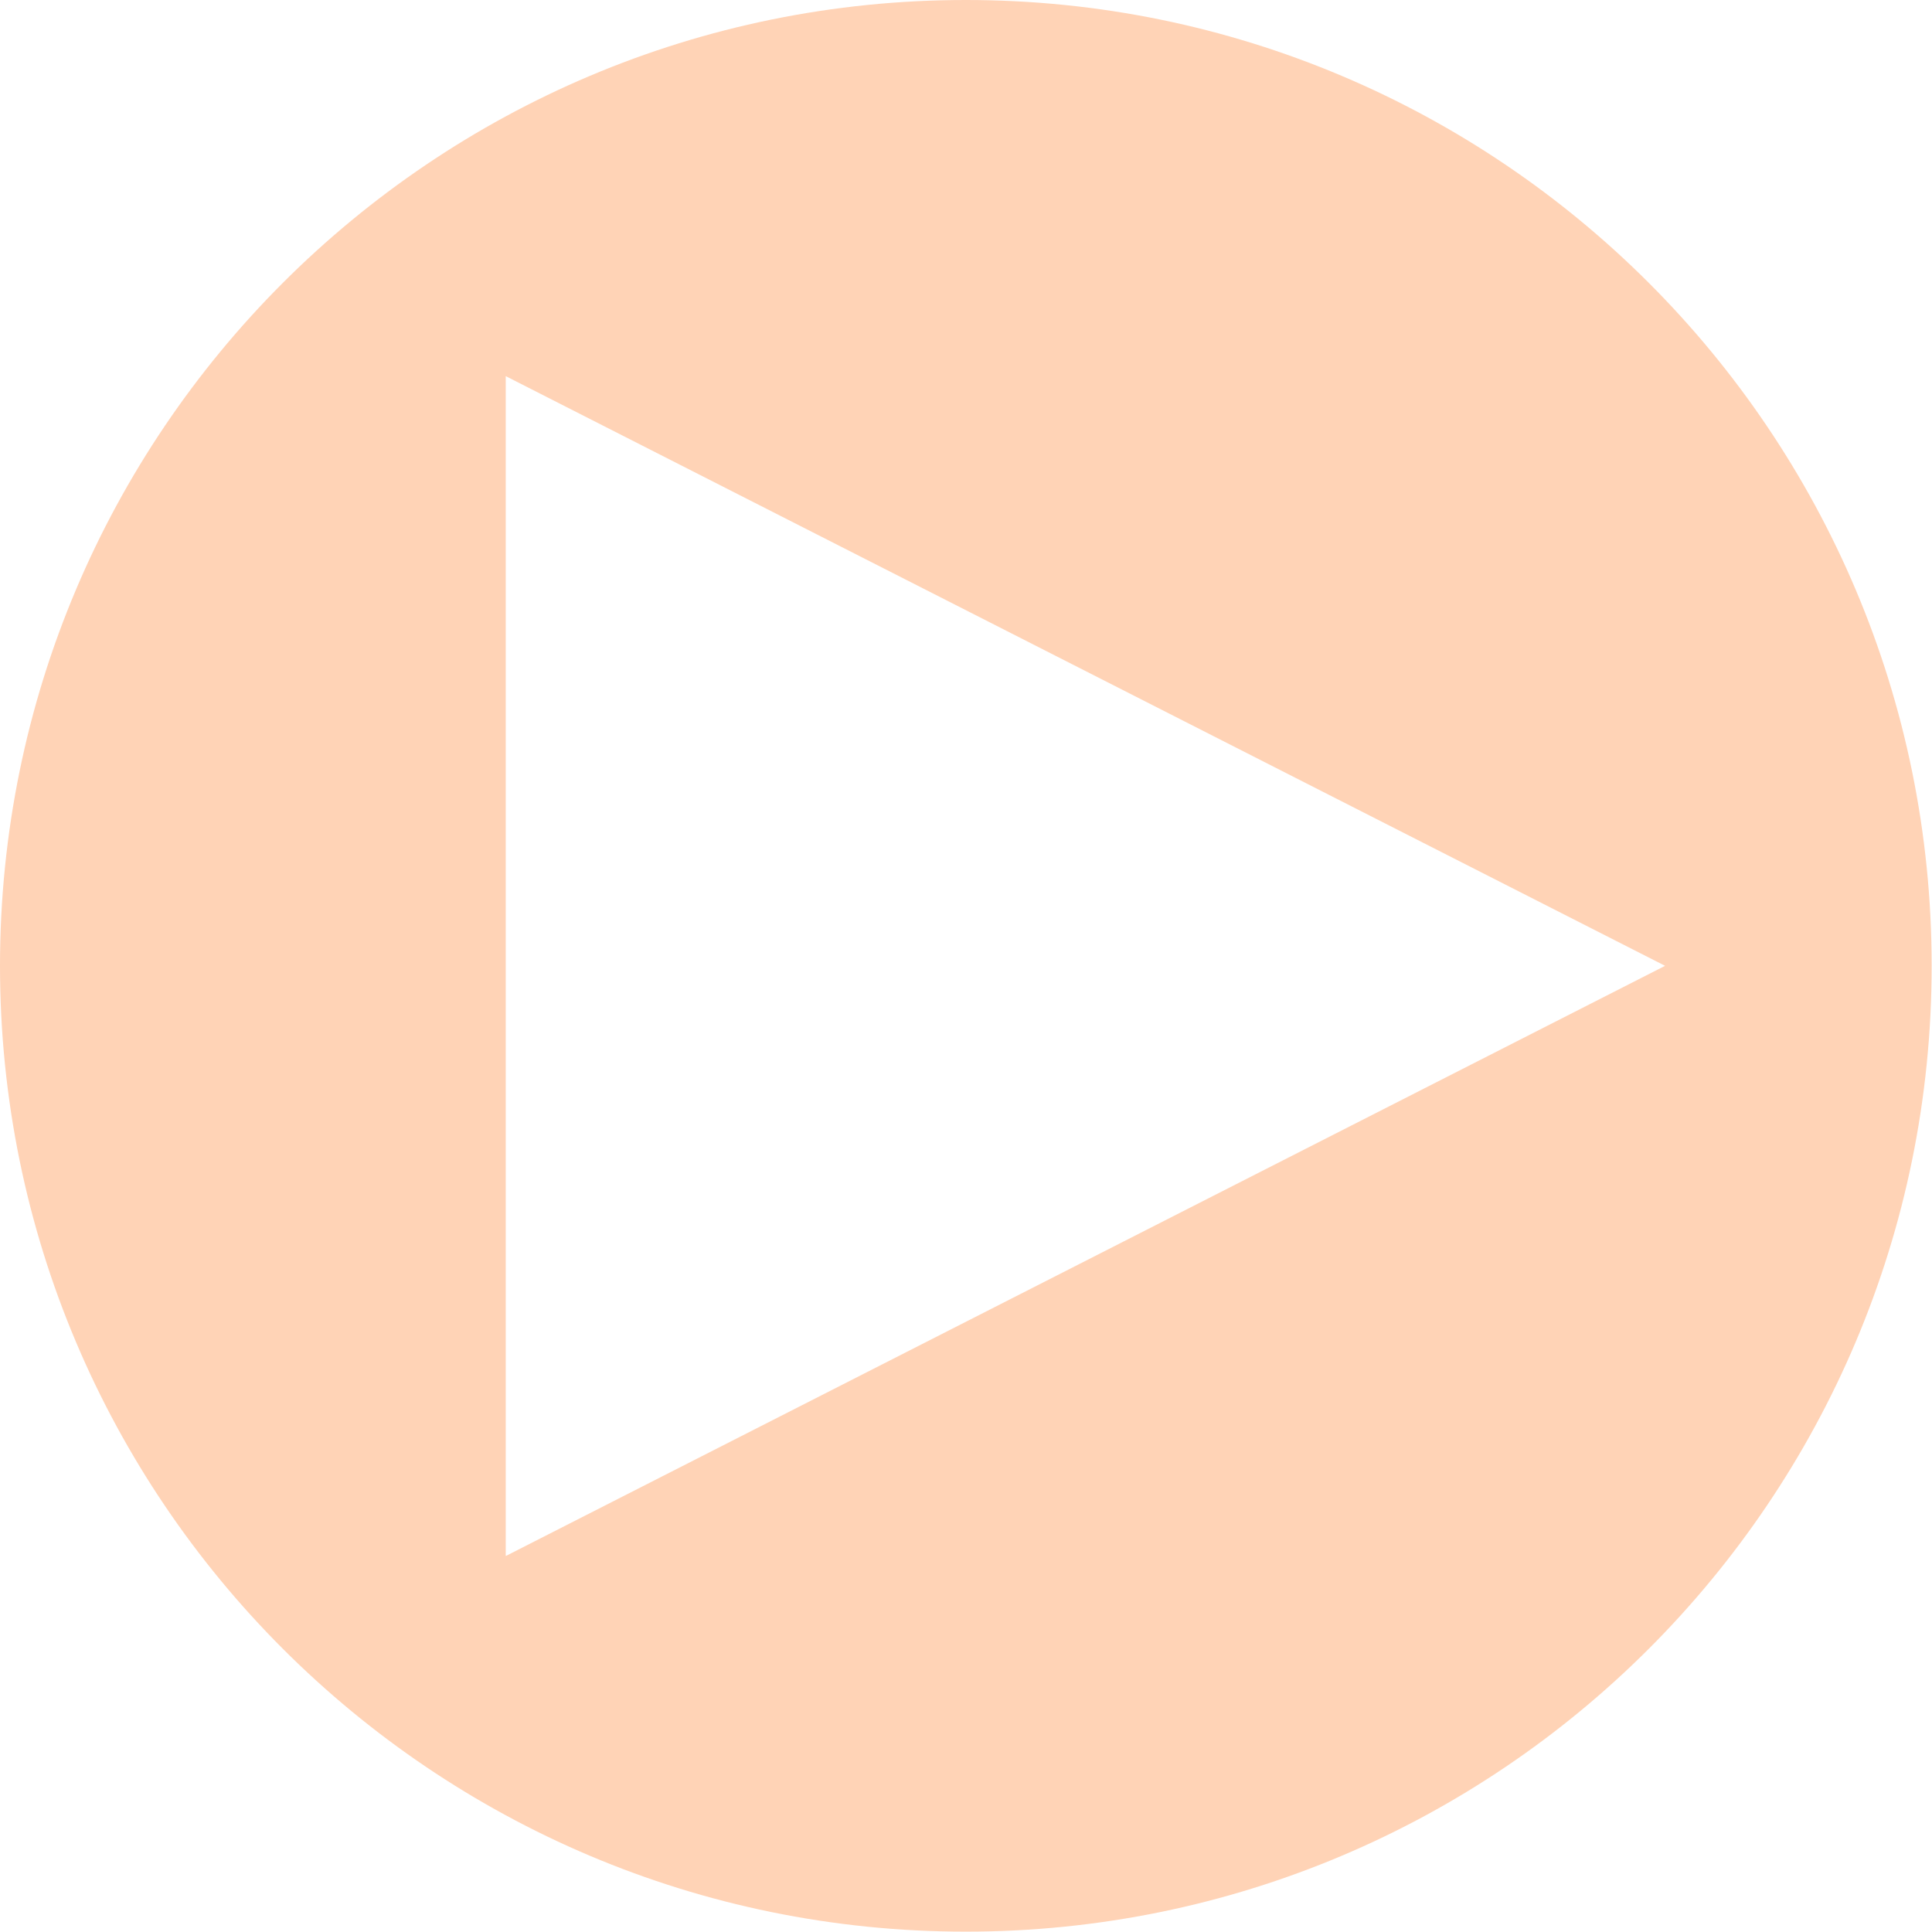 <?xml version="1.0" encoding="UTF-8"?>
<svg id="Layer_1" data-name="Layer 1" xmlns="http://www.w3.org/2000/svg" viewBox="0 0 55.01 55.01">
  <path d="m27.5,0C12.31,0,0,12.31,0,27.5s12.31,27.5,27.5,27.5,27.5-12.31,27.5-27.5S42.69,0,27.5,0Zm-13.1,44.3V10.71l33.01,16.79L14.41,44.3Z" fill="#ffd3b6"/>
</svg>